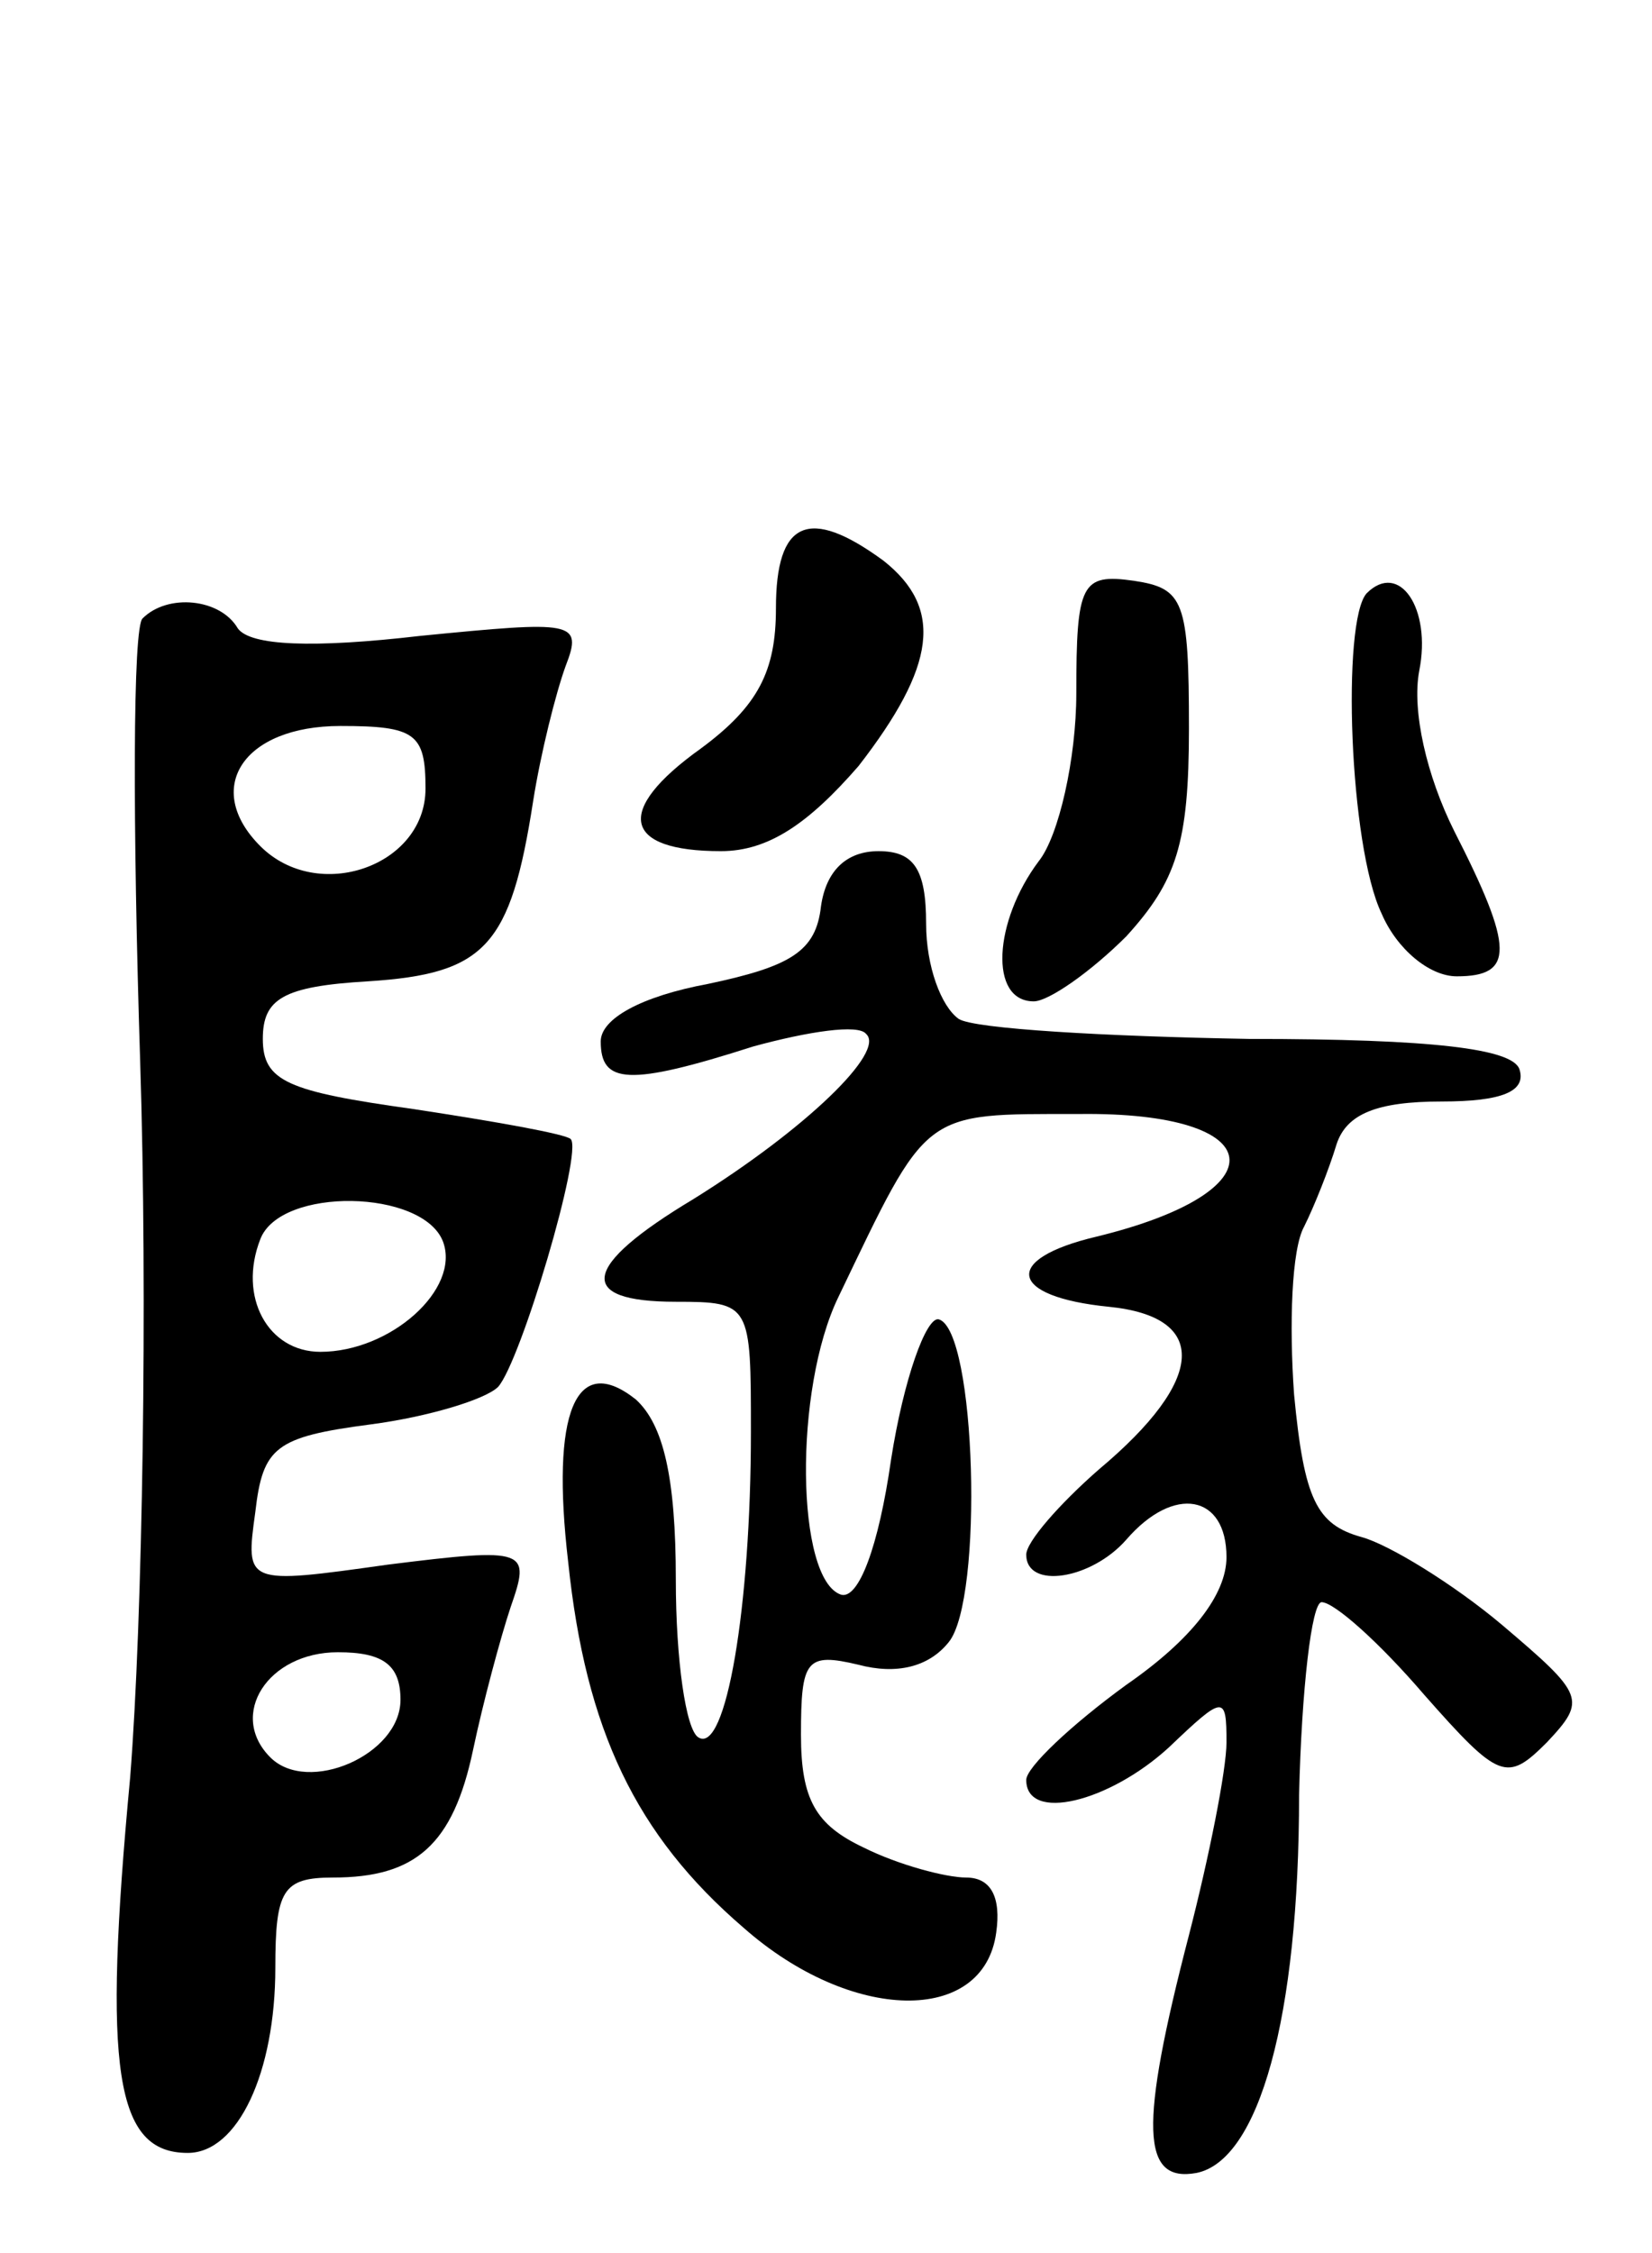 <svg version="1.0" xmlns="http://www.w3.org/2000/svg" width="66" height="90" viewBox="0 0 66 90" ><g transform="translate(0,90) scale(0.1,-0.1)" ><path d="M310 657 c0 -25 -7 -39 -30 -56 -35 -25 -31 -41 8 -41 19 0 35 11 55 34 31 40 34 63 10 82 -30 22 -43 16 -43 -19z"/><path d="M430 623 c0 -26 -7 -57 -15 -67 -18 -24 -20 -56 -2 -56 6 0 23 12 37 26 20 22 25 37 25 83 0 51 -2 56 -22 59 -21 3 -23 -1 -23 -45z"/><path d="M546 663 c-10 -11 -7 -101 6 -128 6 -14 19 -25 30 -25 23 0 23 11 -1 58 -11 22 -17 48 -14 64 5 25 -8 44 -21 31z"/><path d="M57 653 c-4 -3 -4 -83 -1 -177 3 -94 1 -223 -4 -286 -11 -117 -6 -150 23 -150 20 0 35 32 35 74 0 31 3 36 23 36 33 0 48 13 56 51 4 19 11 45 15 57 8 23 7 24 -49 17 -57 -8 -57 -8 -53 21 3 26 8 30 46 35 23 3 46 10 51 15 9 10 34 94 29 99 -2 2 -30 7 -63 12 -50 7 -60 11 -60 28 0 16 8 21 42 23 47 3 57 14 66 72 3 19 9 43 13 54 7 18 3 18 -58 12 -43 -5 -68 -4 -73 3 -7 12 -28 14 -38 4z m113 -68 c0 -31 -43 -46 -66 -23 -23 23 -7 48 32 48 30 0 34 -3 34 -25z m7 -181 c7 -19 -21 -44 -49 -44 -21 0 -33 22 -24 45 8 21 65 20 73 -1z m-17 -183 c0 -22 -37 -38 -52 -23 -17 17 -1 42 27 42 18 0 25 -5 25 -19z"/><path d="M328 538 c-2 -18 -12 -24 -45 -31 -27 -5 -43 -14 -43 -23 0 -17 11 -18 61 -2 22 6 42 9 45 5 8 -7 -24 -38 -69 -66 -45 -27 -47 -41 -7 -41 30 0 30 -1 30 -52 0 -70 -10 -129 -21 -122 -5 3 -9 31 -9 63 0 41 -5 62 -16 72 -24 19 -34 -5 -27 -65 7 -67 27 -109 70 -146 43 -38 96 -39 101 -2 2 14 -2 22 -12 22 -8 0 -27 5 -41 12 -19 9 -25 19 -25 45 0 30 2 33 23 28 15 -4 28 -1 36 9 14 17 11 125 -4 129 -5 1 -14 -24 -19 -56 -5 -35 -13 -56 -20 -54 -18 6 -19 82 -1 119 36 75 33 73 96 73 77 1 81 -31 7 -49 -38 -9 -35 -24 5 -28 40 -4 39 -29 -4 -65 -16 -14 -29 -29 -29 -34 0 -14 26 -10 40 6 19 22 40 18 40 -7 0 -15 -14 -33 -40 -51 -22 -16 -40 -33 -40 -38 0 -17 33 -9 57 13 22 21 23 21 23 2 0 -11 -7 -46 -15 -77 -20 -77 -19 -99 3 -95 25 5 41 62 41 151 1 42 5 77 9 77 5 0 23 -16 41 -37 30 -34 33 -35 49 -19 16 17 15 19 -18 47 -19 16 -45 32 -56 35 -18 5 -23 15 -27 57 -2 28 -1 58 4 67 4 8 10 23 13 33 4 12 16 17 42 17 24 0 34 4 31 13 -3 8 -34 12 -108 12 -57 1 -110 4 -116 8 -7 5 -13 21 -13 38 0 22 -5 29 -19 29 -13 0 -21 -8 -23 -22z"/></g></svg> 
